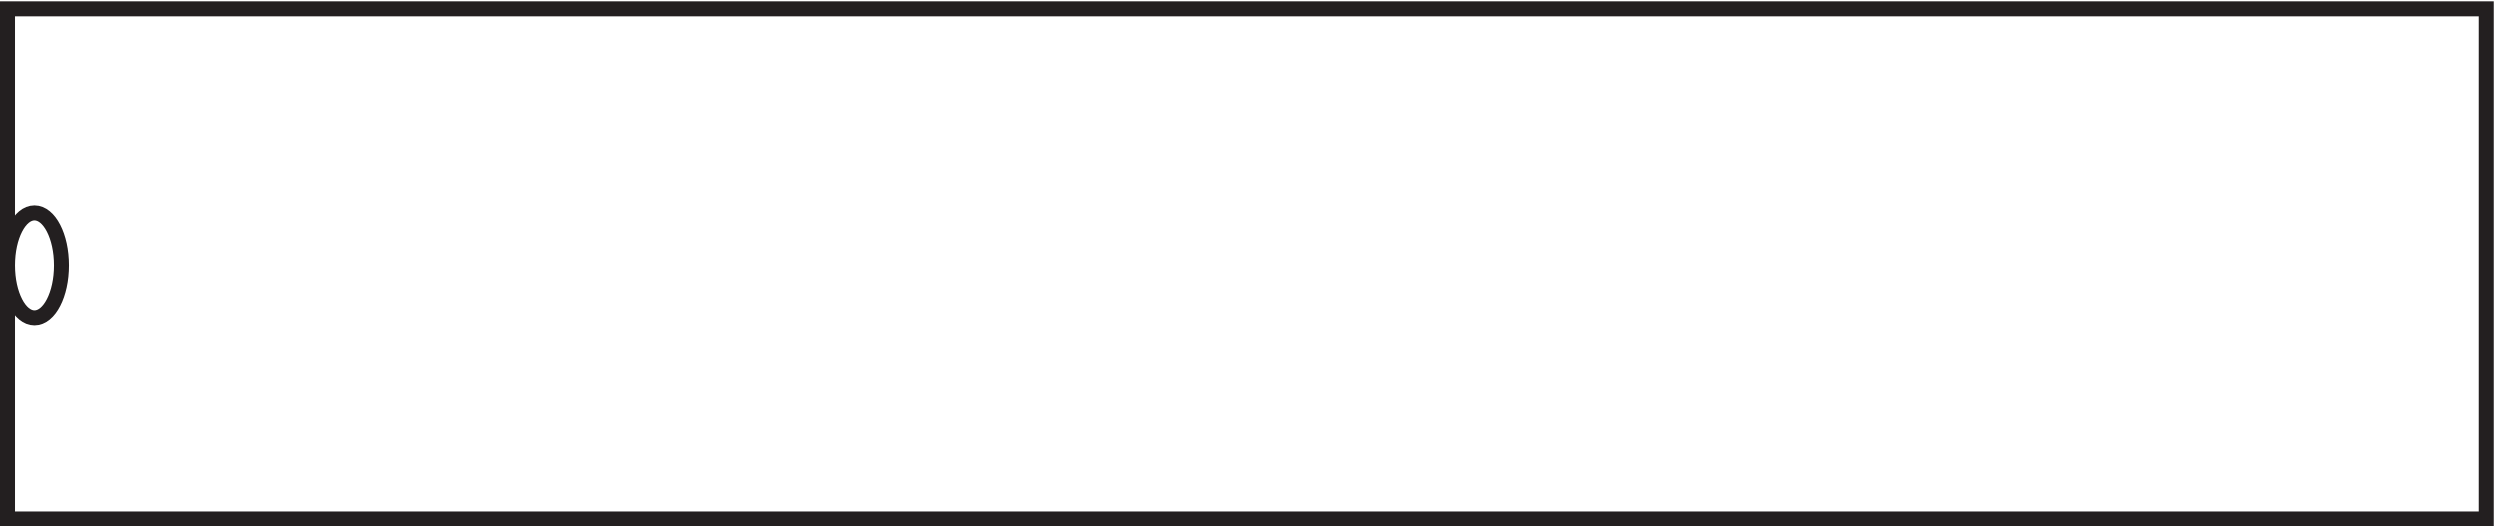 <svg xmlns="http://www.w3.org/2000/svg" xml:space="preserve" width="166.2" height="35"><path d="M3.332 3.668v255H1242.33v-255Z" style="fill:none;stroke:#231f20;stroke-width:7.5;stroke-linecap:butt;stroke-linejoin:miter;stroke-miterlimit:10;stroke-dasharray:none;stroke-opacity:1" transform="matrix(.133 0 0 -.133 .056 34.99)"/><path d="M30.332 130.414c0-14.496-6.043-26.25-13.5-26.25-7.453 0-13.5 11.754-13.5 26.25 0 14.5 6.047 26.25 13.5 26.25 7.457 0 13.5-11.75 13.5-26.25z" style="fill:none;stroke:#231f20;stroke-width:7.5;stroke-linecap:butt;stroke-linejoin:miter;stroke-miterlimit:10;stroke-dasharray:none;stroke-opacity:1" transform="matrix(.133 0 0 -.133 .056 34.99)"/></svg>
